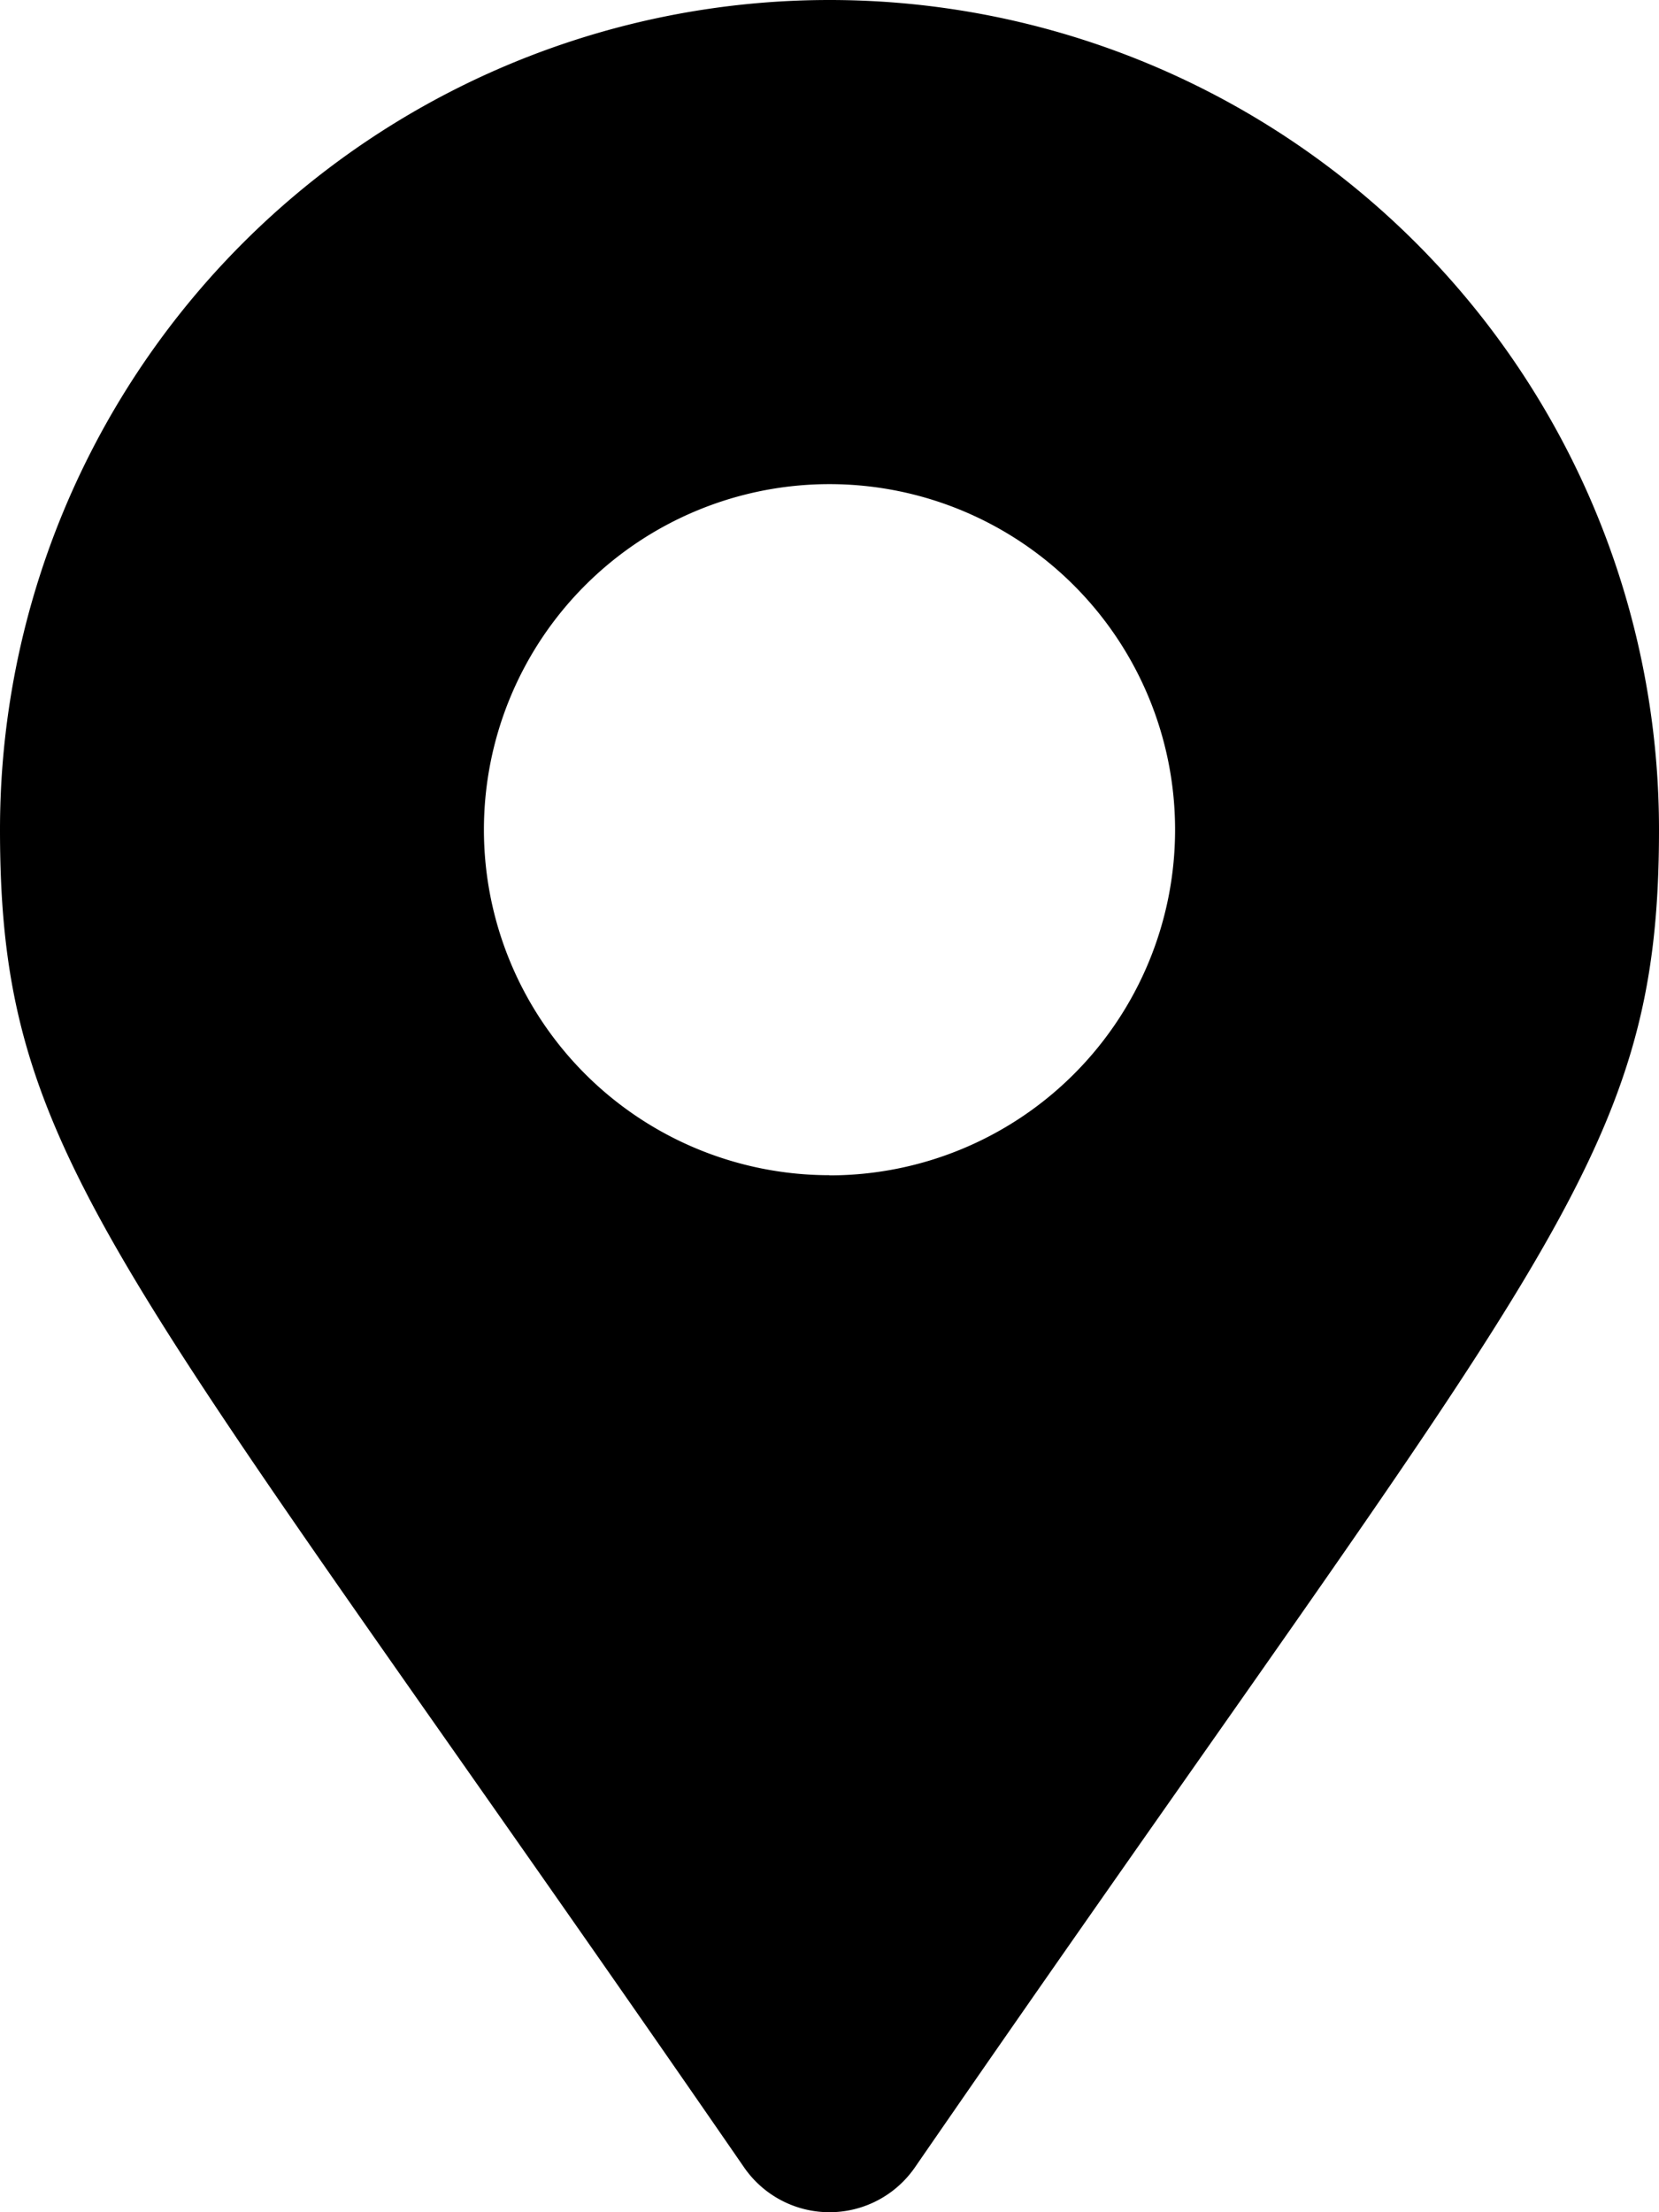 <svg xmlns="http://www.w3.org/2000/svg" width="9.75" height="13" viewBox="0 0 9.75 13">
  <path id="Icon_awesome-map-marker-alt" data-name="Icon awesome-map-marker-alt" d="M4.374,12.738C.685,7.389,0,6.841,0,4.875a4.875,4.875,0,0,1,9.75,0c0,1.966-.685,2.514-4.374,7.863A.61.61,0,0,1,4.374,12.738Zm.5-5.831A2.031,2.031,0,1,0,2.844,4.875,2.031,2.031,0,0,0,4.875,6.906Z"/>
</svg>
